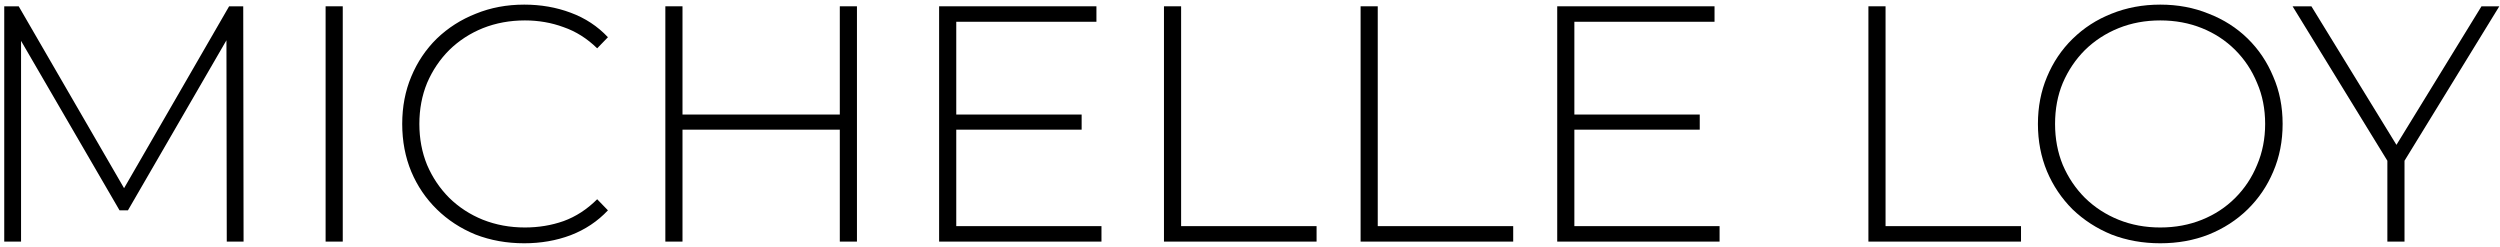 <svg xmlns="http://www.w3.org/2000/svg" width="476" height="47" viewBox="0 0 476 47" fill="none"><path d="M0.808 46V1.2H3.56L24.36 37.104H22.888L43.624 1.2H46.312L46.376 46H43.176L43.112 6.128H44.008L24.36 40.048H22.76L3.048 6.128H4.008V46H0.808Z" fill="black"></path><path d="M61.995 46V1.2H65.26V46H61.995Z" fill="black"></path><path d="M99.814 46.32C96.487 46.32 93.393 45.765 90.534 44.656C87.719 43.504 85.265 41.904 83.174 39.856C81.084 37.808 79.463 35.419 78.311 32.688C77.159 29.915 76.582 26.885 76.582 23.6C76.582 20.315 77.159 17.307 78.311 14.576C79.463 11.803 81.084 9.392 83.174 7.344C85.308 5.296 87.782 3.717 90.599 2.608C93.415 1.456 96.487 0.88 99.814 0.88C102.972 0.88 105.916 1.392 108.646 2.416C111.42 3.44 113.788 4.997 115.75 7.088L113.702 9.2C111.782 7.323 109.649 5.979 107.302 5.168C104.998 4.315 102.545 3.888 99.942 3.888C97.084 3.888 94.417 4.379 91.942 5.36C89.51 6.341 87.377 7.728 85.543 9.52C83.751 11.312 82.343 13.403 81.319 15.792C80.337 18.181 79.847 20.784 79.847 23.6C79.847 26.416 80.337 29.019 81.319 31.408C82.343 33.797 83.751 35.888 85.543 37.68C87.377 39.472 89.51 40.859 91.942 41.84C94.417 42.821 97.084 43.312 99.942 43.312C102.545 43.312 104.998 42.907 107.302 42.096C109.649 41.243 111.782 39.856 113.702 37.936L115.75 40.048C113.788 42.139 111.42 43.717 108.646 44.784C105.916 45.808 102.972 46.32 99.814 46.32Z" fill="black"></path><path d="M159.899 1.2H163.163V46H159.899V1.2ZM129.947 46H126.683V1.2H129.947V46ZM160.283 24.688H129.563V21.808H160.283V24.688Z" fill="black"></path><path d="M181.688 21.808H205.944V24.688H181.688V21.808ZM182.072 43.056H209.72V46H178.808V1.2H208.76V4.144H182.072V43.056Z" fill="black"></path><path d="M221.62 46V1.2H224.884V43.056H250.676V46H221.62Z" fill="black"></path><path d="M259.058 46V1.2H262.322V43.056H288.114V46H259.058Z" fill="black"></path><path d="M299.375 21.808H323.631V24.688H299.375V21.808ZM299.759 43.056H327.407V46H296.495V1.2H326.447V4.144H299.759V43.056Z" fill="black"></path><path d="M355.745 46V1.2H359.009V43.056H384.801V46H355.745Z" fill="black"></path><path d="M411.316 46.32C407.988 46.32 404.895 45.765 402.036 44.656C399.22 43.504 396.745 41.904 394.612 39.856C392.521 37.765 390.9 35.355 389.748 32.624C388.596 29.851 388.02 26.843 388.02 23.6C388.02 20.357 388.596 17.371 389.748 14.64C390.9 11.867 392.521 9.456 394.612 7.408C396.745 5.317 399.22 3.717 402.036 2.608C404.895 1.456 407.988 0.88 411.316 0.88C414.644 0.88 417.716 1.456 420.532 2.608C423.391 3.717 425.865 5.296 427.956 7.344C430.047 9.392 431.668 11.803 432.82 14.576C434.015 17.307 434.612 20.315 434.612 23.6C434.612 26.885 434.015 29.915 432.82 32.688C431.668 35.419 430.047 37.808 427.956 39.856C425.865 41.904 423.391 43.504 420.532 44.656C417.716 45.765 414.644 46.32 411.316 46.32ZM411.316 43.312C414.175 43.312 416.82 42.821 419.252 41.84C421.684 40.859 423.796 39.472 425.588 37.68C427.38 35.888 428.767 33.797 429.748 31.408C430.772 29.019 431.284 26.416 431.284 23.6C431.284 20.741 430.772 18.139 429.748 15.792C428.767 13.403 427.38 11.312 425.588 9.52C423.796 7.728 421.684 6.341 419.252 5.36C416.82 4.379 414.175 3.888 411.316 3.888C408.457 3.888 405.812 4.379 403.38 5.36C400.948 6.341 398.815 7.728 396.98 9.52C395.188 11.312 393.78 13.403 392.756 15.792C391.775 18.139 391.284 20.741 391.284 23.6C391.284 26.416 391.775 29.019 392.756 31.408C393.78 33.797 395.188 35.888 396.98 37.68C398.815 39.472 400.948 40.859 403.38 41.84C405.812 42.821 408.457 43.312 411.316 43.312Z" fill="black"></path><path d="M454.555 46V29.744L455.323 31.856L436.507 1.2H440.091L457.179 29.04H455.387L472.475 1.2H475.867L457.051 31.856L457.819 29.744V46H454.555Z" fill="black"></path></svg>